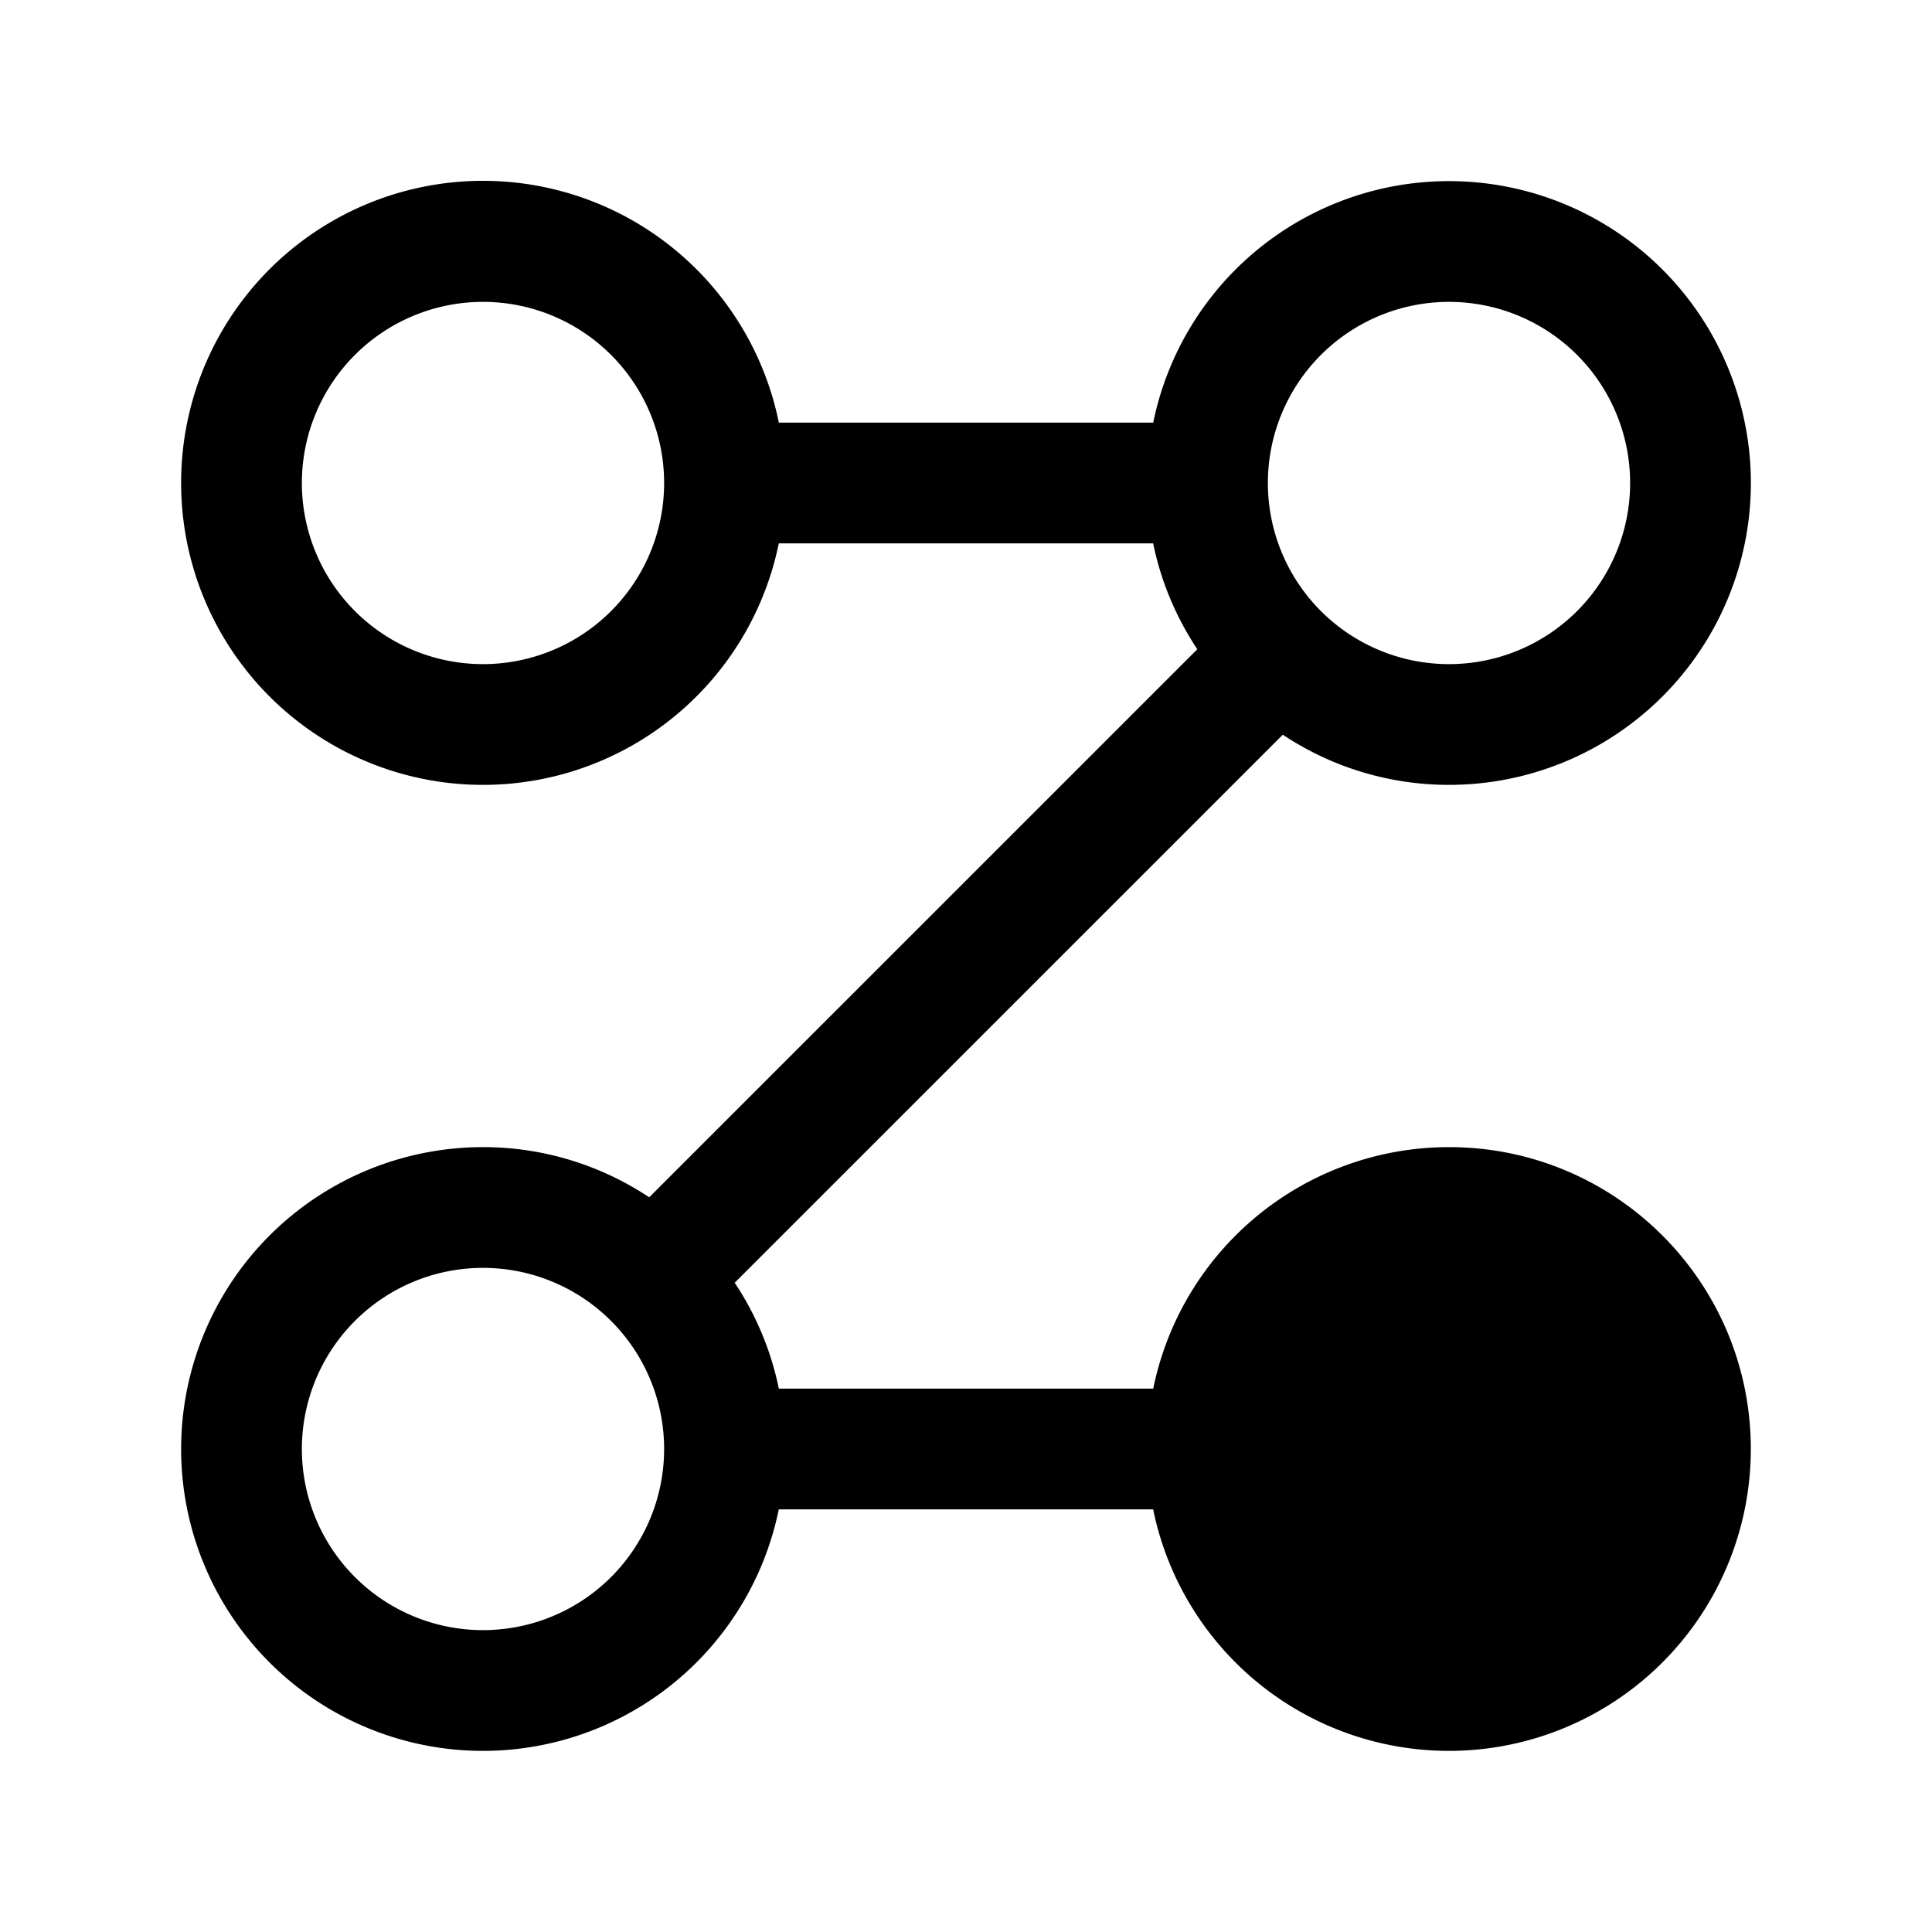 <svg xmlns="http://www.w3.org/2000/svg" viewBox="0 0 32 32" style="enable-background:new 0 0 32 32"><path d="M24 19a5 5 0 00-4.899 4H12.9a4.975 4.975 0 00-.731-1.754l9.078-9.077A4.965 4.965 0 0024 13a5 5 0 005-5 5 5 0 00-9.899-1H12.9A5 5 0 003 8a5 5 0 009.899 1H19.1c.13.638.384 1.23.731 1.754l-9.078 9.077A4.965 4.965 0 008 19a5 5 0 00-5 5 5 5 0 009.899 1H19.1a5 5 0 009.899-1c0-2.762-2.237-5-4.999-5zm0-14a3 3 0 110 6 3 3 0 010-6zM8 11a3 3 0 110-6 3 3 0 010 6zm0 16a3 3 0 110-6 3 3 0 010 6z"/></svg>